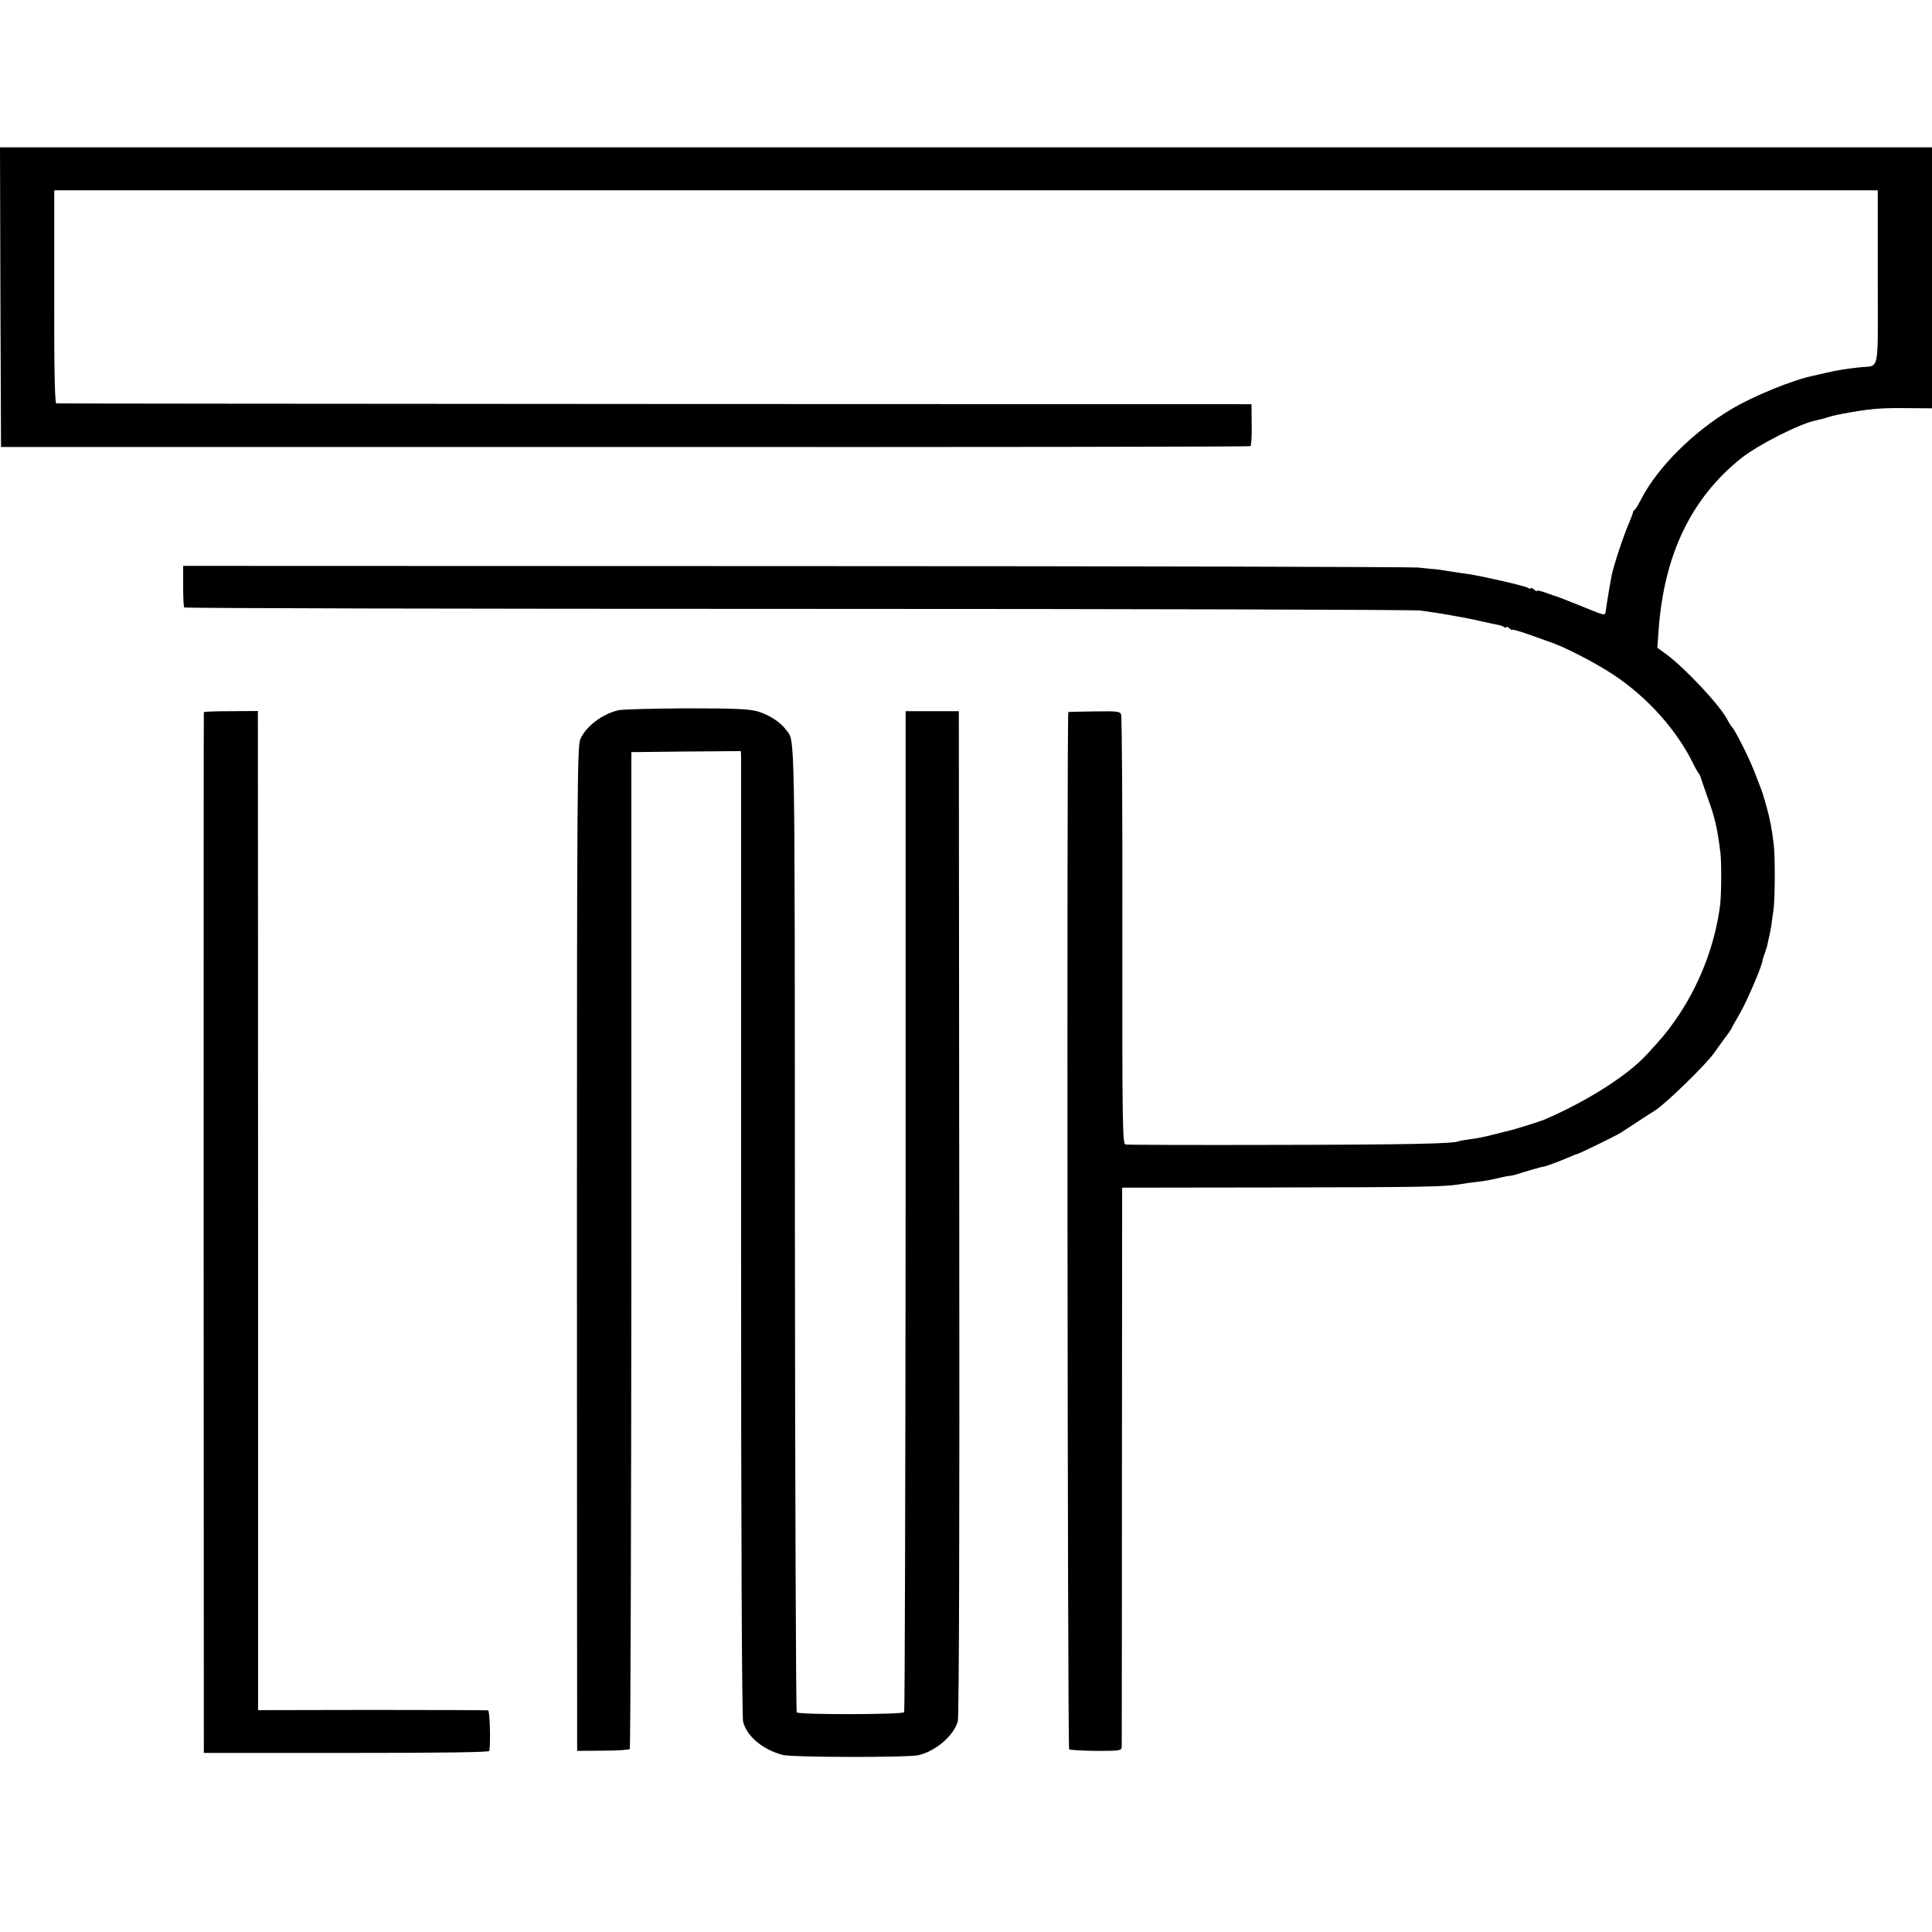<?xml version="1.0" standalone="no"?>
<!DOCTYPE svg PUBLIC "-//W3C//DTD SVG 20010904//EN"
 "http://www.w3.org/TR/2001/REC-SVG-20010904/DTD/svg10.dtd">
<svg version="1.0" xmlns="http://www.w3.org/2000/svg"
 width="944pt" height="944pt" viewBox="0 0 944 944"
 preserveAspectRatio="xMidYMid meet">
<g transform="translate(0,944) scale(0.1,-0.1)"
fill="#000000" stroke="none">
<path d="M2 7988 l3 -732 3048 0 c1677 -1 3052 1 3057 4 4 3 7 50 6 105 l-1
100 -2915 1 c-1603 1 -2920 2 -2925 3 -7 1 -11 169 -10 521 l0 520 4455 0
4455 0 0 -425 c0 -484 12 -428 -90 -440 -67 -7 -112 -15 -160 -26 -22 -5 -51
-12 -65 -15 -97 -19 -295 -100 -400 -163 -188 -112 -359 -283 -440 -438 -13
-26 -28 -51 -33 -54 -5 -3 -8 -9 -8 -12 0 -4 -9 -28 -20 -54 -27 -62 -75 -208
-84 -253 -3 -19 -8 -42 -9 -50 -2 -8 -6 -35 -10 -60 -4 -25 -9 -54 -10 -65 -4
-24 0 -25 -106 18 -107 43 -123 49 -135 53 -5 1 -29 9 -52 18 -24 8 -43 13
-43 9 0 -3 -7 0 -15 7 -8 7 -15 9 -15 6 0 -4 -8 -3 -17 3 -19 10 -221 56 -288
66 -22 3 -65 9 -95 14 -30 5 -62 10 -70 10 -8 0 -44 4 -80 8 -36 3 -1408 7
-3050 7 l-2985 1 0 -98 c0 -55 2 -102 5 -105 3 -4 1351 -7 2995 -7 1645 0
3015 -4 3045 -8 30 -4 67 -10 83 -12 59 -10 88 -15 120 -21 17 -3 63 -12 101
-21 37 -8 73 -16 80 -17 6 -1 17 -5 24 -9 6 -5 12 -5 12 -1 0 3 7 1 15 -6 8
-7 15 -10 15 -7 0 3 37 -8 83 -24 45 -16 87 -31 92 -33 73 -23 225 -101 319
-163 166 -110 311 -272 391 -438 11 -22 23 -42 26 -45 3 -3 8 -14 11 -25 4
-11 17 -51 31 -90 36 -99 48 -149 63 -270 6 -46 5 -204 -1 -255 -25 -200 -105
-404 -223 -570 -41 -58 -63 -84 -137 -164 -96 -103 -289 -226 -500 -317 -22
-9 -148 -49 -174 -54 -9 -2 -43 -11 -76 -19 -33 -9 -82 -19 -110 -22 -27 -4
-53 -8 -57 -10 -20 -12 -248 -17 -893 -18 -396 -1 -727 0 -736 2 -14 3 -16
100 -15 1043 1 572 -2 1048 -6 1058 -5 15 -20 17 -130 15 -67 -1 -125 -2 -128
-3 -8 -2 -4 -5060 4 -5068 4 -4 63 -7 132 -8 117 0 124 1 125 20 0 11 1 630 1
1376 l1 1356 741 1 c723 1 833 3 912 16 22 4 57 9 79 11 41 5 67 9 120 22 17
4 37 8 45 8 8 1 22 4 30 7 29 10 130 39 132 38 4 -2 81 27 125 46 17 8 33 14
36 14 7 0 188 88 212 103 10 6 50 32 88 57 38 25 76 50 85 55 51 32 250 226
287 280 11 16 35 48 52 72 18 24 33 45 33 47 0 2 18 35 40 72 35 59 111 238
112 261 0 4 5 19 10 33 5 14 12 34 14 45 2 11 7 34 11 50 3 17 8 39 9 50 1 11
5 40 9 65 8 49 9 263 2 320 -9 79 -19 131 -36 190 -7 25 -14 50 -16 55 -1 6
-6 19 -10 30 -4 11 -21 54 -37 95 -27 68 -93 198 -107 210 -3 3 -13 18 -21 34
-36 70 -208 253 -298 319 l-44 32 6 85 c27 372 160 647 406 843 83 65 286 168
363 183 11 2 34 8 51 13 17 6 45 13 61 16 143 27 194 32 316 31 l139 -1 0 638
0 637 -4720 0 -4720 0 2 -732z"/>
<path d="M3023 5970 c-82 -19 -161 -80 -188 -143 -14 -35 -16 -268 -16 -2365
0 -1280 1 -2383 1 -2452 l0 -125 125 1 c69 0 128 4 132 8 4 4 7 1101 8 2439
l0 2432 268 3 267 2 1 -22 c0 -13 0 -1071 0 -2353 0 -1502 4 -2344 10 -2368
19 -72 96 -136 194 -162 46 -12 612 -13 663 -1 85 20 173 96 192 166 6 22 9
965 7 2485 l-2 2450 -130 0 -130 0 0 -2440 c-1 -1342 -4 -2445 -7 -2451 -8
-12 -512 -13 -525 -1 -4 5 -8 1071 -9 2370 -1 2511 2 2370 -44 2432 -26 36
-83 73 -138 89 -44 12 -109 15 -350 15 -163 -1 -311 -5 -329 -9z"/>
<path d="M996 5960 c-1 -3 -1 -1148 -1 -2545 l1 -2540 697 0 c469 0 697 3 698
10 7 51 2 195 -6 198 -5 1 -261 2 -567 2 l-557 -1 0 2415 c0 1329 -1 2427 -1
2441 l0 26 -131 -1 c-72 0 -132 -2 -133 -5z"/>
</g>
</svg>
